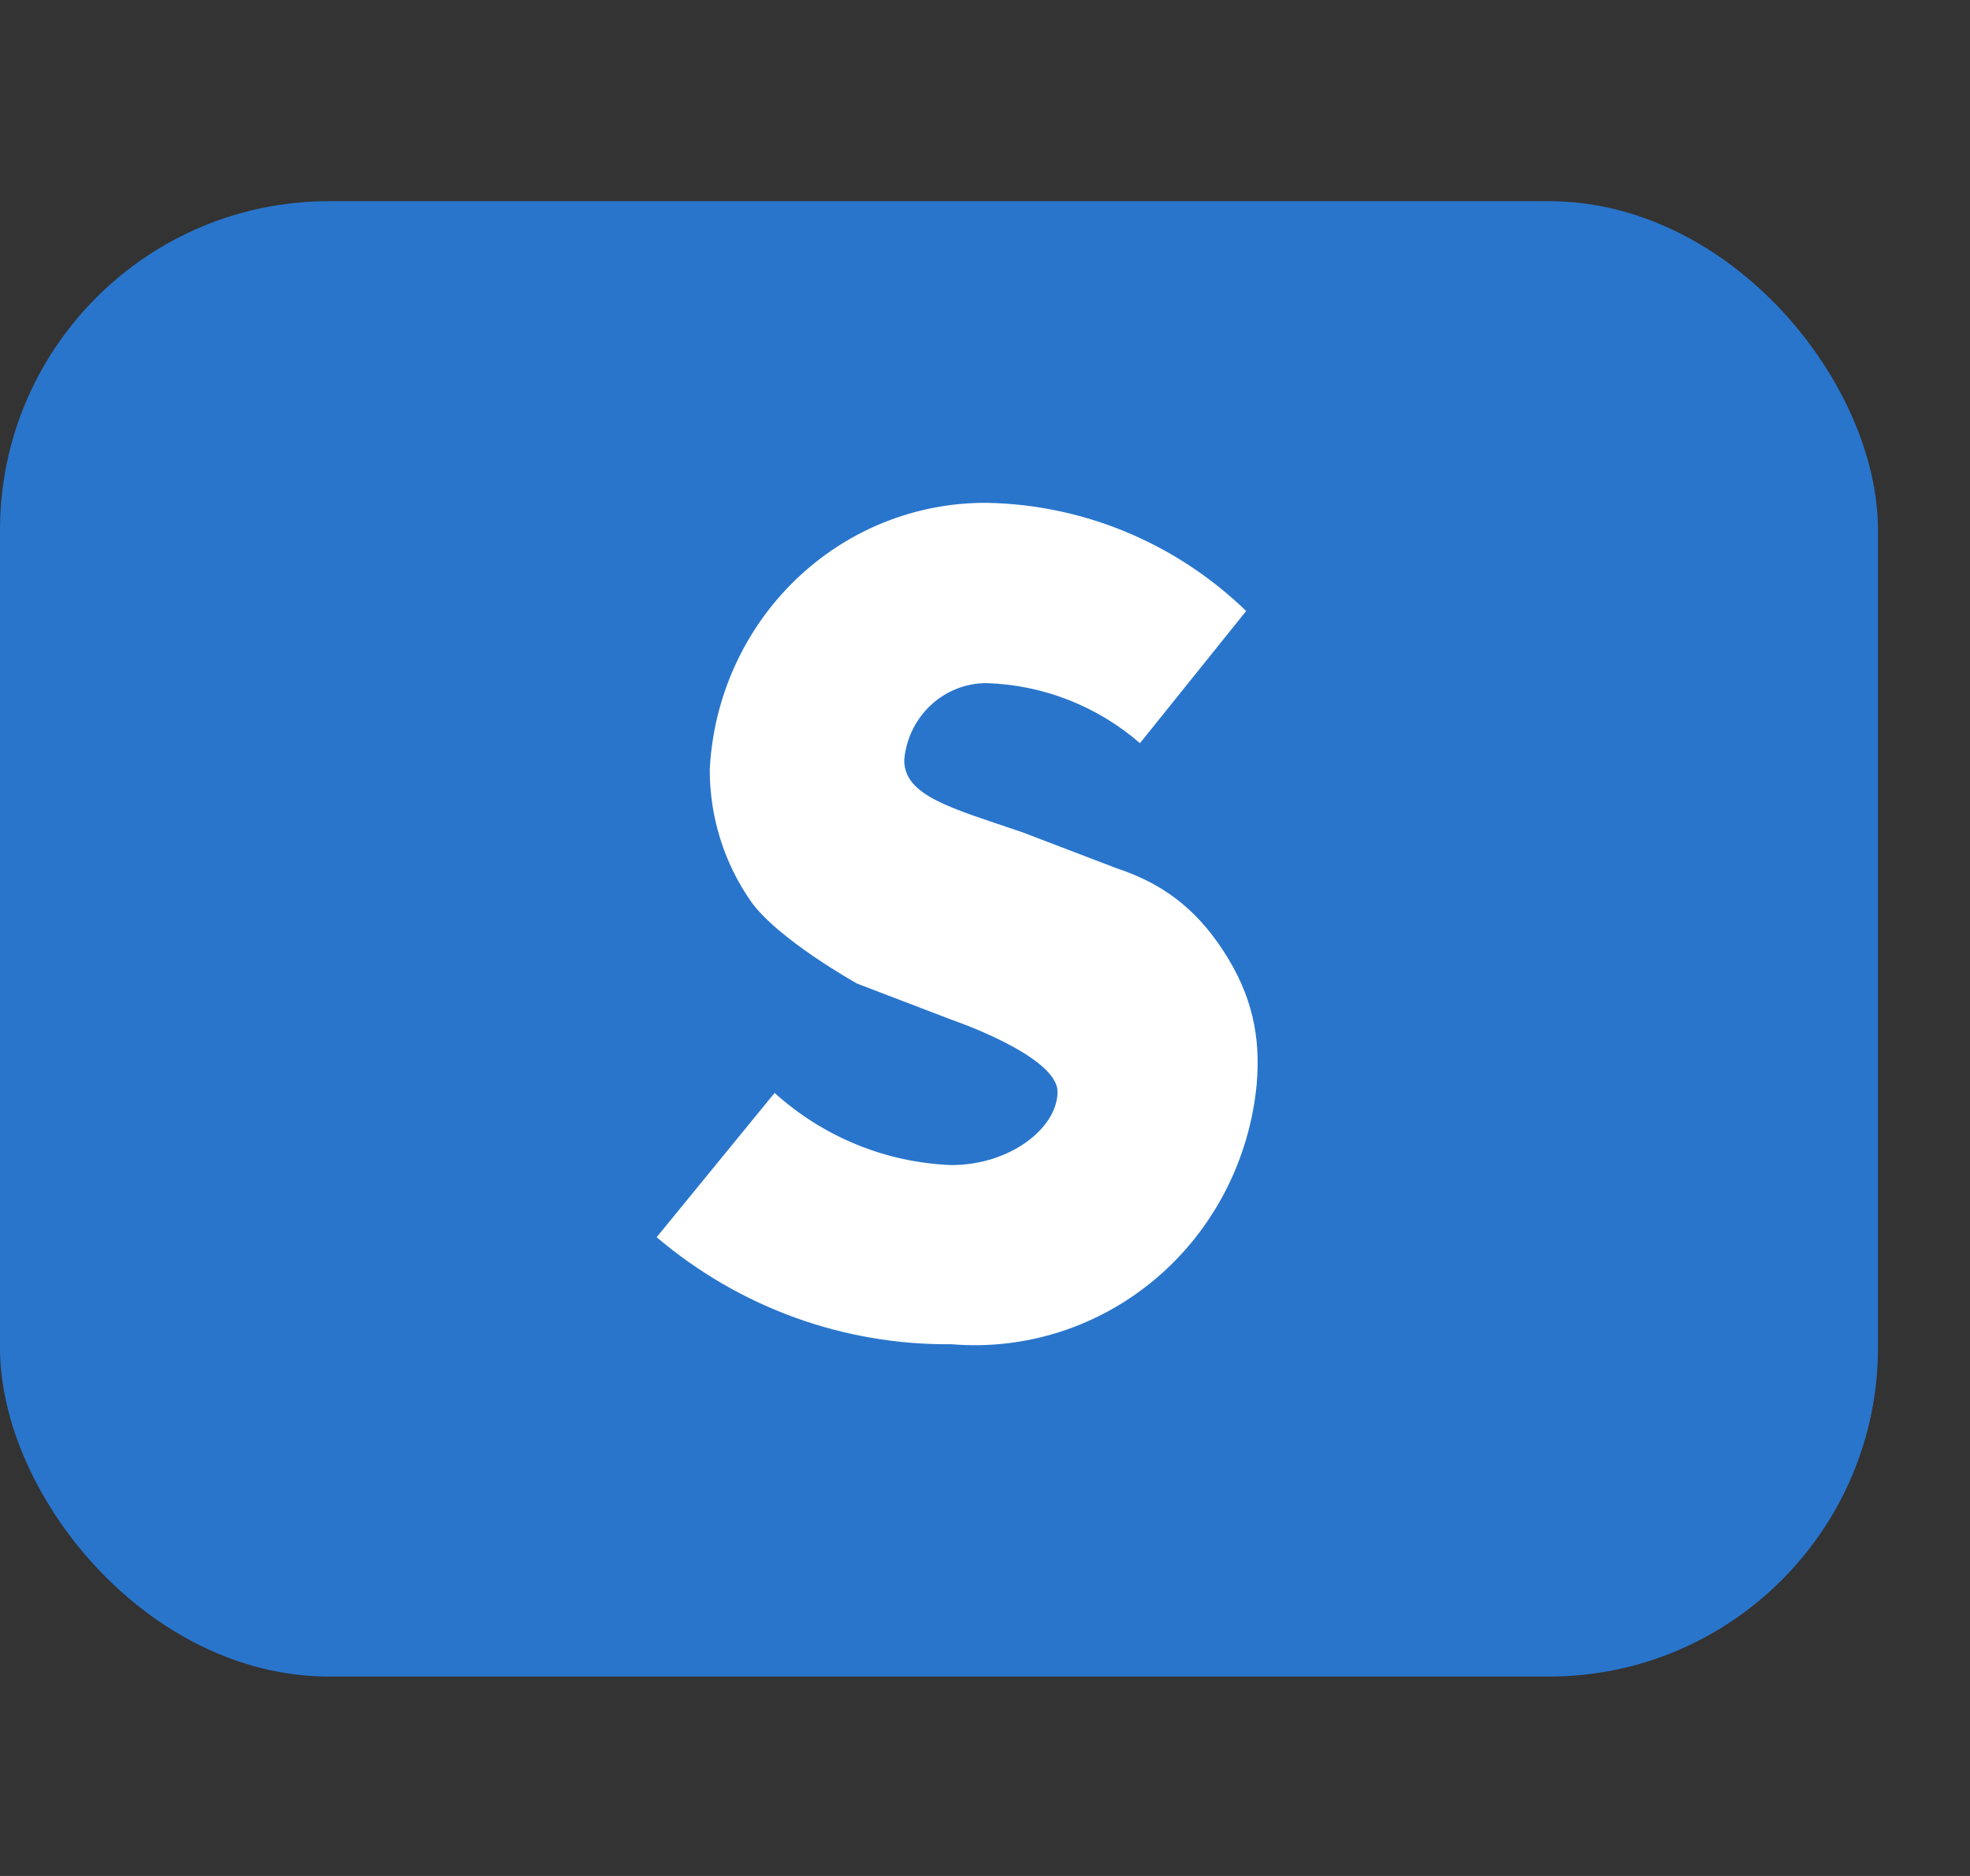 <svg width="21" height="20" viewBox="0 0 21 20" fill="none" xmlns="http://www.w3.org/2000/svg">
<rect x="0" y="0" width="21" height="20" fill="#333333" stroke="none"/>
<rect y="2.145" width="20.019" height="15.729" rx="3.507" fill="#2975CC"/>
<path d="M7 13.19L8.257 11.652C8.779 12.123 9.445 12.395 10.142 12.421C10.77 12.421 11.273 12.024 11.273 11.64C11.273 11.255 10.142 10.871 10.142 10.871L9.136 10.486C9.136 10.486 8.278 10.008 7.997 9.599C7.716 9.191 7.565 8.704 7.566 8.205C7.604 7.435 7.933 6.709 8.483 6.179C9.033 5.649 9.762 5.356 10.519 5.361C11.549 5.379 12.536 5.79 13.284 6.514L12.152 7.923C11.695 7.527 11.119 7.302 10.519 7.283C10.298 7.282 10.085 7.366 9.922 7.518C9.759 7.67 9.658 7.879 9.639 8.103C9.639 8.487 10.142 8.615 10.896 8.872L11.901 9.256C12.368 9.411 12.732 9.663 13.041 10.137C13.35 10.612 13.438 11.052 13.397 11.55C13.323 12.357 12.94 13.103 12.331 13.623C11.721 14.144 10.934 14.398 10.142 14.331C8.995 14.343 7.881 13.939 7 13.19Z" fill="white"/>
</svg>
